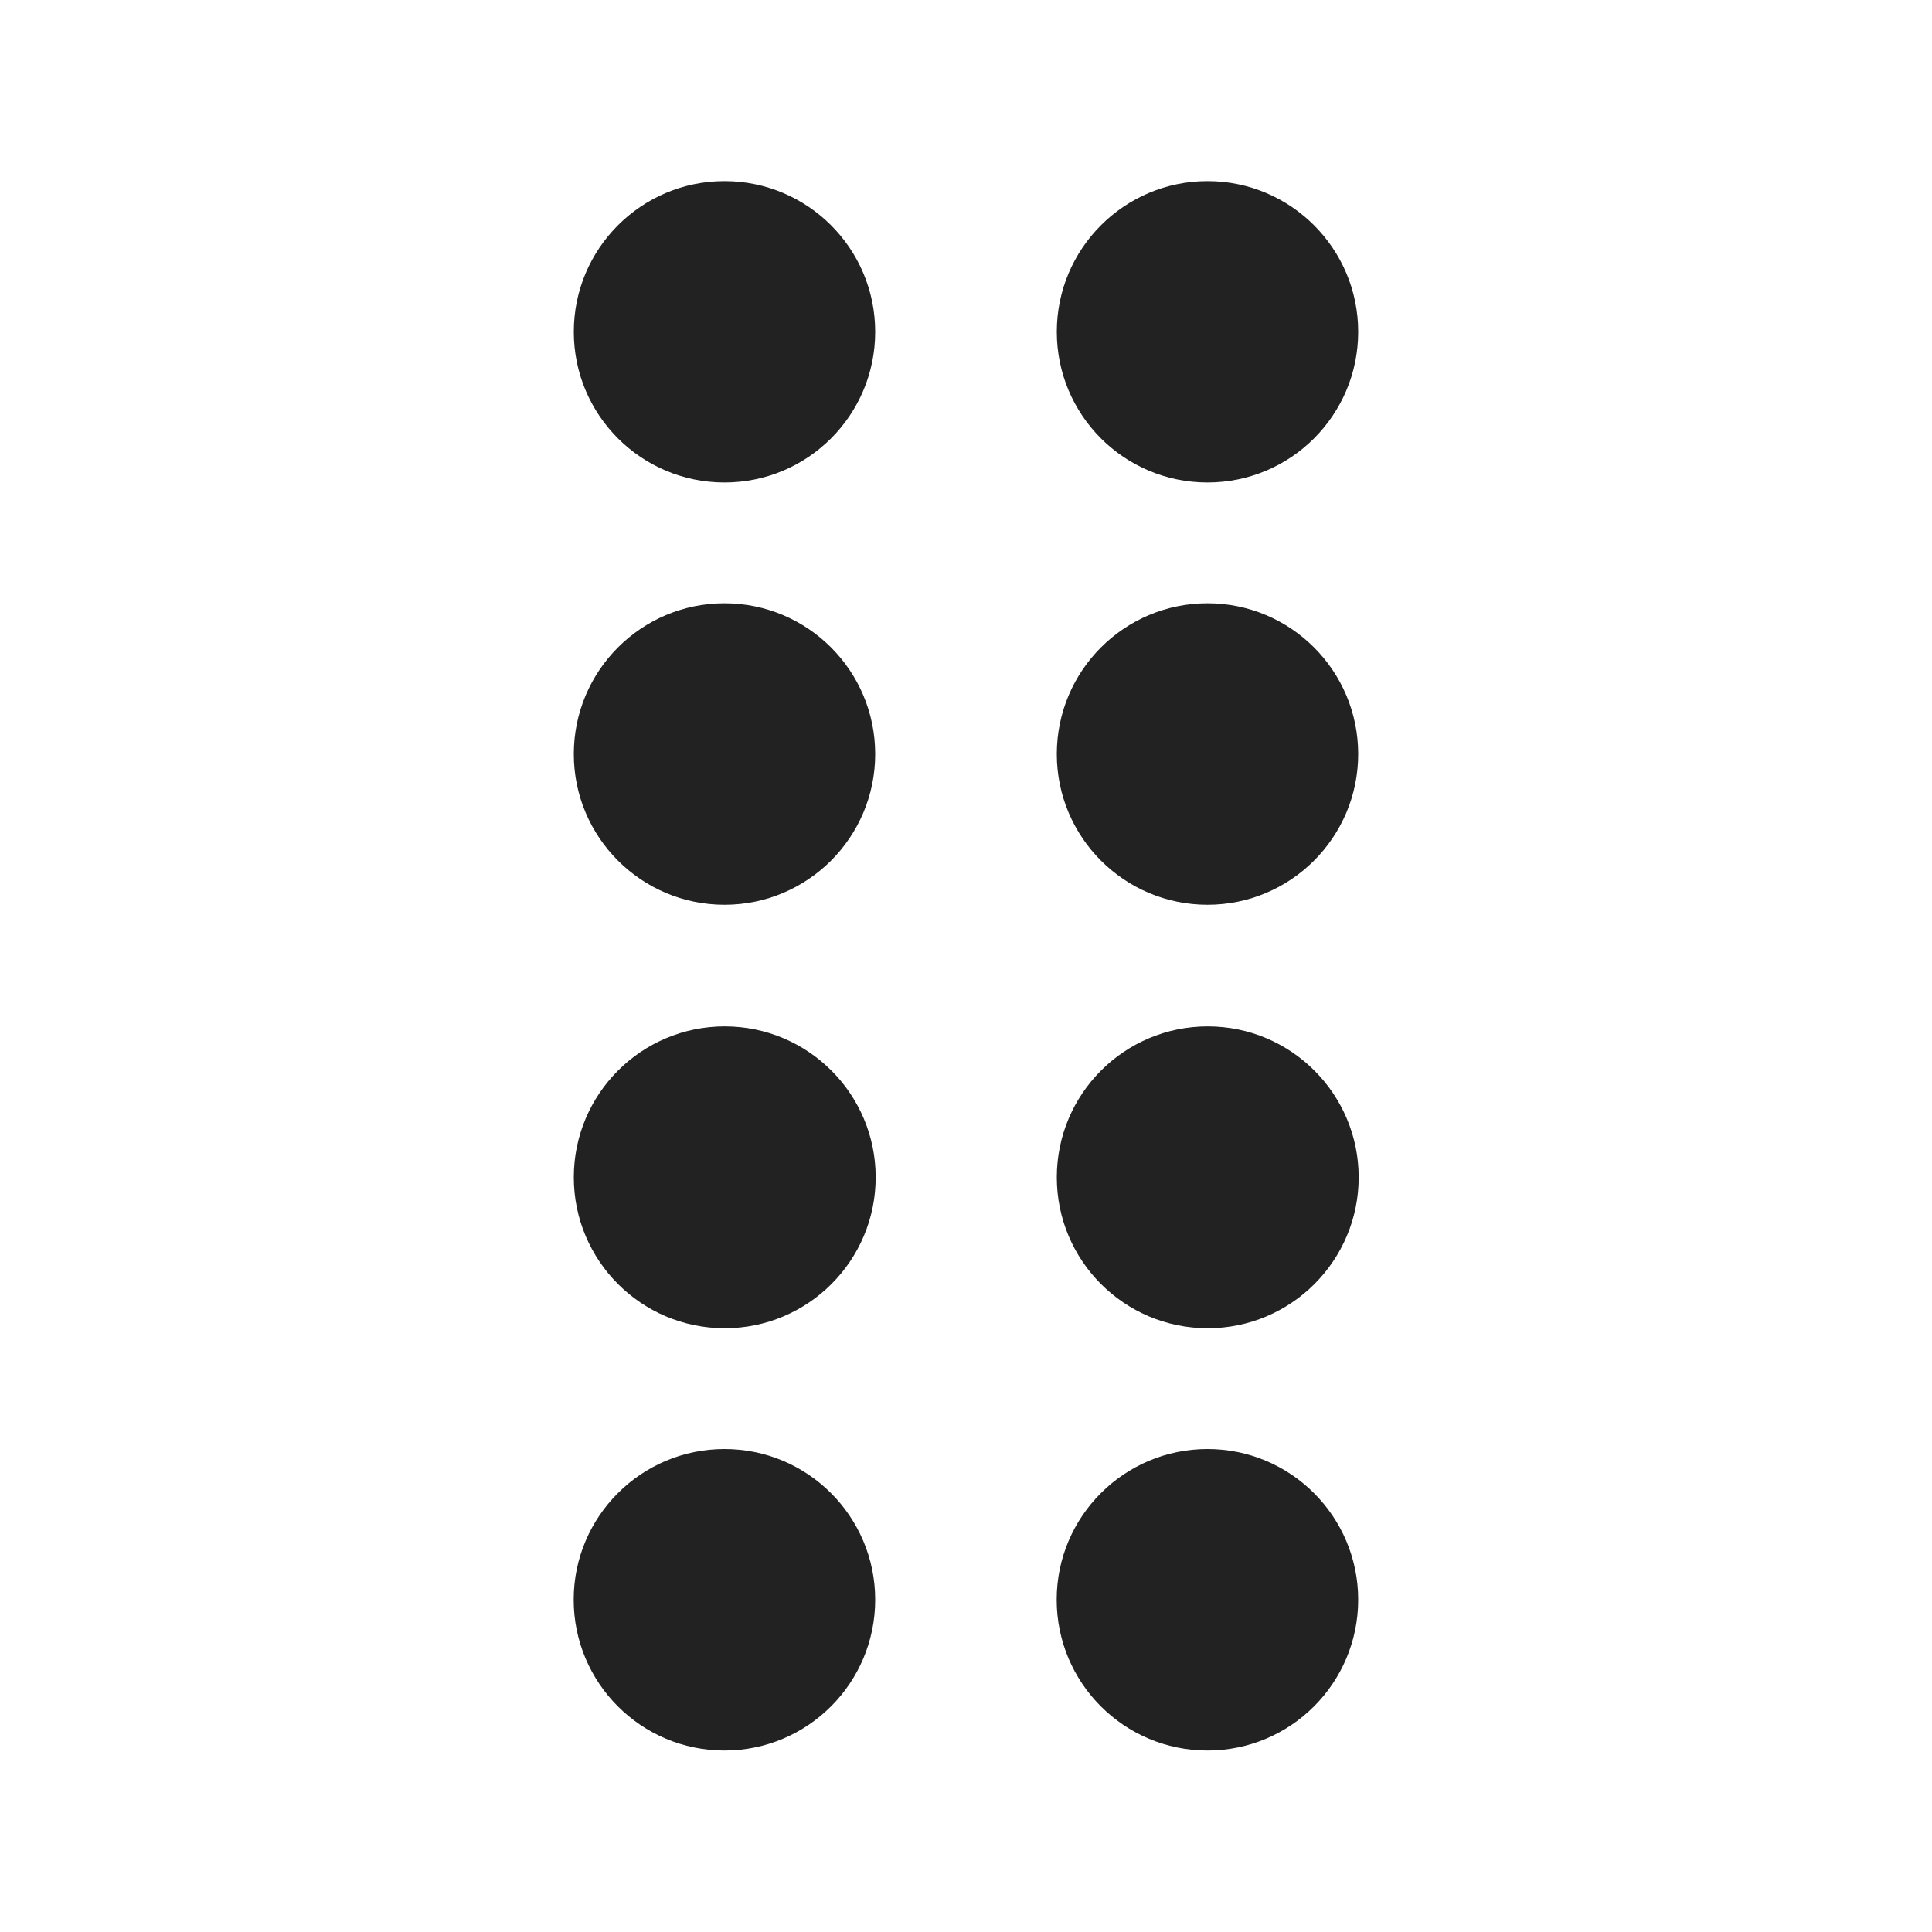 <svg width="16" height="16" viewBox="0 0 16 16" fill="none" xmlns="http://www.w3.org/2000/svg">
<path d="M6 3.996C6.689 3.996 7.248 3.438 7.248 2.748C7.248 2.059 6.689 1.5 6 1.5C5.311 1.5 4.752 2.059 4.752 2.748C4.752 3.438 5.311 3.996 6 3.996Z" fill="#222222"/>
<path d="M6.002 11C6.692 11 7.252 10.44 7.252 9.75C7.252 9.06 6.692 8.5 6.002 8.5C5.311 8.5 4.752 9.06 4.752 9.75C4.752 10.44 5.311 11 6.002 11Z" fill="#222222"/>
<path d="M7.248 6.245C7.248 6.934 6.689 7.493 6 7.493C5.311 7.493 4.752 6.934 4.752 6.245C4.752 5.555 5.311 4.996 6 4.996C6.689 4.996 7.248 5.555 7.248 6.245Z" fill="#222222"/>
<path d="M6 14.497C6.689 14.497 7.248 13.938 7.248 13.248C7.248 12.559 6.689 12 6 12C5.31 12 4.751 12.559 4.751 13.248C4.751 13.938 5.31 14.497 6 14.497Z" fill="#222222"/>
<path d="M11.248 2.748C11.248 3.438 10.689 3.996 10 3.996C9.311 3.996 8.752 3.438 8.752 2.748C8.752 2.059 9.311 1.5 10 1.5C10.689 1.5 11.248 2.059 11.248 2.748Z" fill="#222222"/>
<path d="M10.002 11C10.692 11 11.252 10.44 11.252 9.75C11.252 9.06 10.692 8.5 10.002 8.5C9.311 8.5 8.752 9.06 8.752 9.75C8.752 10.44 9.311 11 10.002 11Z" fill="#222222"/>
<path d="M11.248 6.245C11.248 6.934 10.689 7.493 10 7.493C9.311 7.493 8.752 6.934 8.752 6.245C8.752 5.555 9.311 4.996 10 4.996C10.689 4.996 11.248 5.555 11.248 6.245Z" fill="#222222"/>
<path d="M10 14.497C10.689 14.497 11.248 13.938 11.248 13.248C11.248 12.559 10.689 12 10 12C9.31 12 8.751 12.559 8.751 13.248C8.751 13.938 9.31 14.497 10 14.497Z" fill="#222222"/>
</svg>
